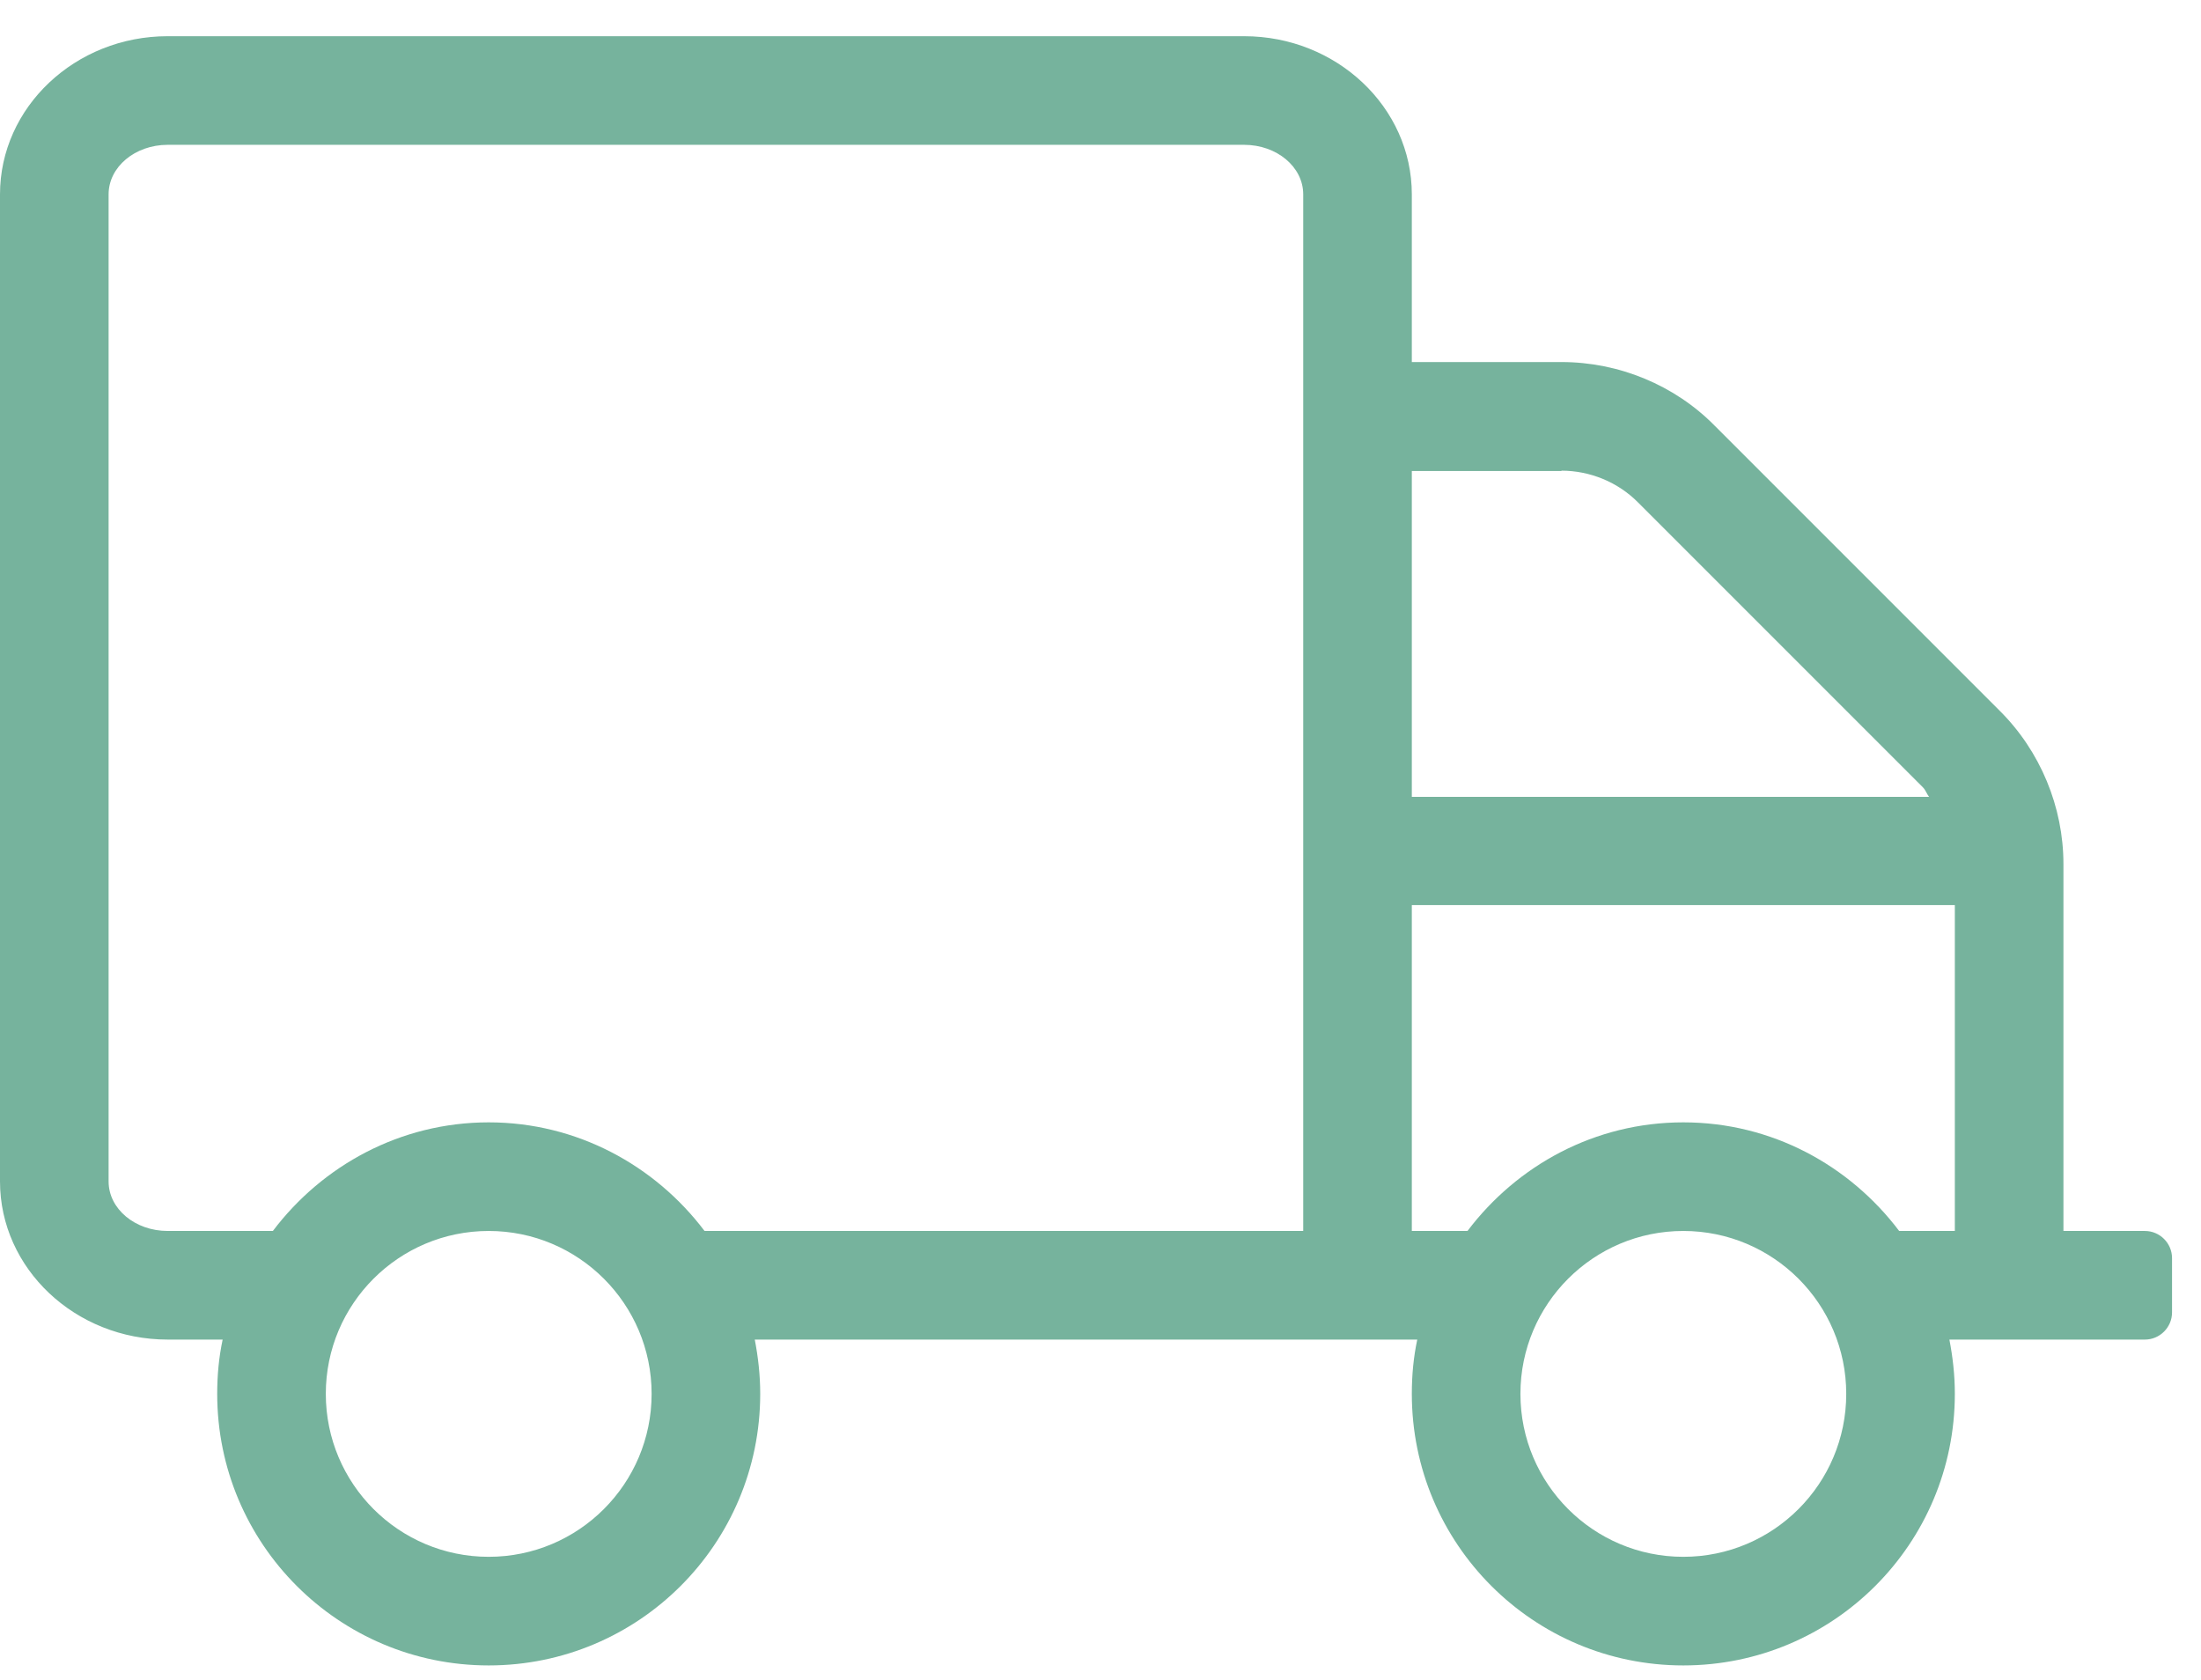 <?xml version="1.0" encoding="UTF-8"?> <svg xmlns="http://www.w3.org/2000/svg" xmlns:xlink="http://www.w3.org/1999/xlink" width="38px" height="29px" viewBox="0 0 38 29" version="1.1"><title>truck copy 2</title><g id="Page-1" stroke="none" stroke-width="1" fill="none" fill-rule="evenodd"><g id="01.Homepage" transform="translate(-1050, -1353)" fill="#76B39D" fill-rule="nonzero"><g id="USPS" transform="translate(120, 1346)"><g id="USP-3" transform="translate(930, 0)"><g id="truck-copy-2" transform="translate(0, 7.625)"><path d="M37.031,20.625 L35.625,20.625 L35.625,14.291 C35.625,13.307 35.226,12.34 34.523,11.643 L29.607,6.727 C28.916,6.023 27.949,5.625 26.959,5.625 L24.375,5.625 L24.375,2.73 C24.375,1.225 23.074,0 21.48,0 L2.895,0 C1.301,0 0,1.225 0,2.73 L0,19.77 C0,21.275 1.301,22.5 2.895,22.5 L3.844,22.5 C3.779,22.805 3.75,23.115 3.75,23.437 C3.75,26.027 5.848,28.125 8.437,28.125 C11.027,28.125 13.125,26.027 13.125,23.437 C13.125,23.115 13.09,22.805 13.031,22.5 L24.469,22.5 C24.404,22.805 24.375,23.115 24.375,23.437 C24.375,26.027 26.473,28.125 29.062,28.125 C31.652,28.125 33.75,26.027 33.75,23.437 C33.75,23.115 33.715,22.805 33.656,22.5 L37.031,22.5 C37.289,22.5 37.5,22.289 37.5,22.031 L37.5,21.094 C37.5,20.836 37.289,20.625 37.031,20.625 Z M26.959,7.5 C27.451,7.5 27.937,7.699 28.283,8.051 L33.199,12.967 C33.246,13.014 33.264,13.078 33.305,13.131 L24.375,13.131 L24.375,7.506 L26.959,7.506 L26.959,7.5 Z M8.437,26.25 C6.885,26.25 5.625,24.99 5.625,23.437 C5.625,21.885 6.885,20.625 8.437,20.625 C9.99,20.625 11.25,21.885 11.25,23.437 C11.25,24.99 9.99,26.25 8.437,26.25 Z M12.164,20.625 C11.309,19.494 9.961,18.75 8.437,18.75 C6.914,18.75 5.566,19.494 4.711,20.625 L2.895,20.625 C2.332,20.625 1.875,20.244 1.875,19.77 L1.875,2.73 C1.875,2.256 2.332,1.875 2.895,1.875 L21.48,1.875 C22.043,1.875 22.5,2.256 22.5,2.73 L22.5,20.625 L12.164,20.625 Z M29.062,26.25 C27.51,26.25 26.25,24.99 26.25,23.437 C26.25,21.885 27.51,20.625 29.062,20.625 C30.615,20.625 31.875,21.885 31.875,23.437 C31.875,24.99 30.615,26.25 29.062,26.25 Z M29.062,18.75 C27.533,18.75 26.191,19.494 25.336,20.625 L24.375,20.625 L24.375,15 L33.75,15 L33.75,20.625 L32.789,20.625 C31.934,19.494 30.592,18.75 29.062,18.75 Z" id="Shape"></path></g></g></g></g></g></svg> 